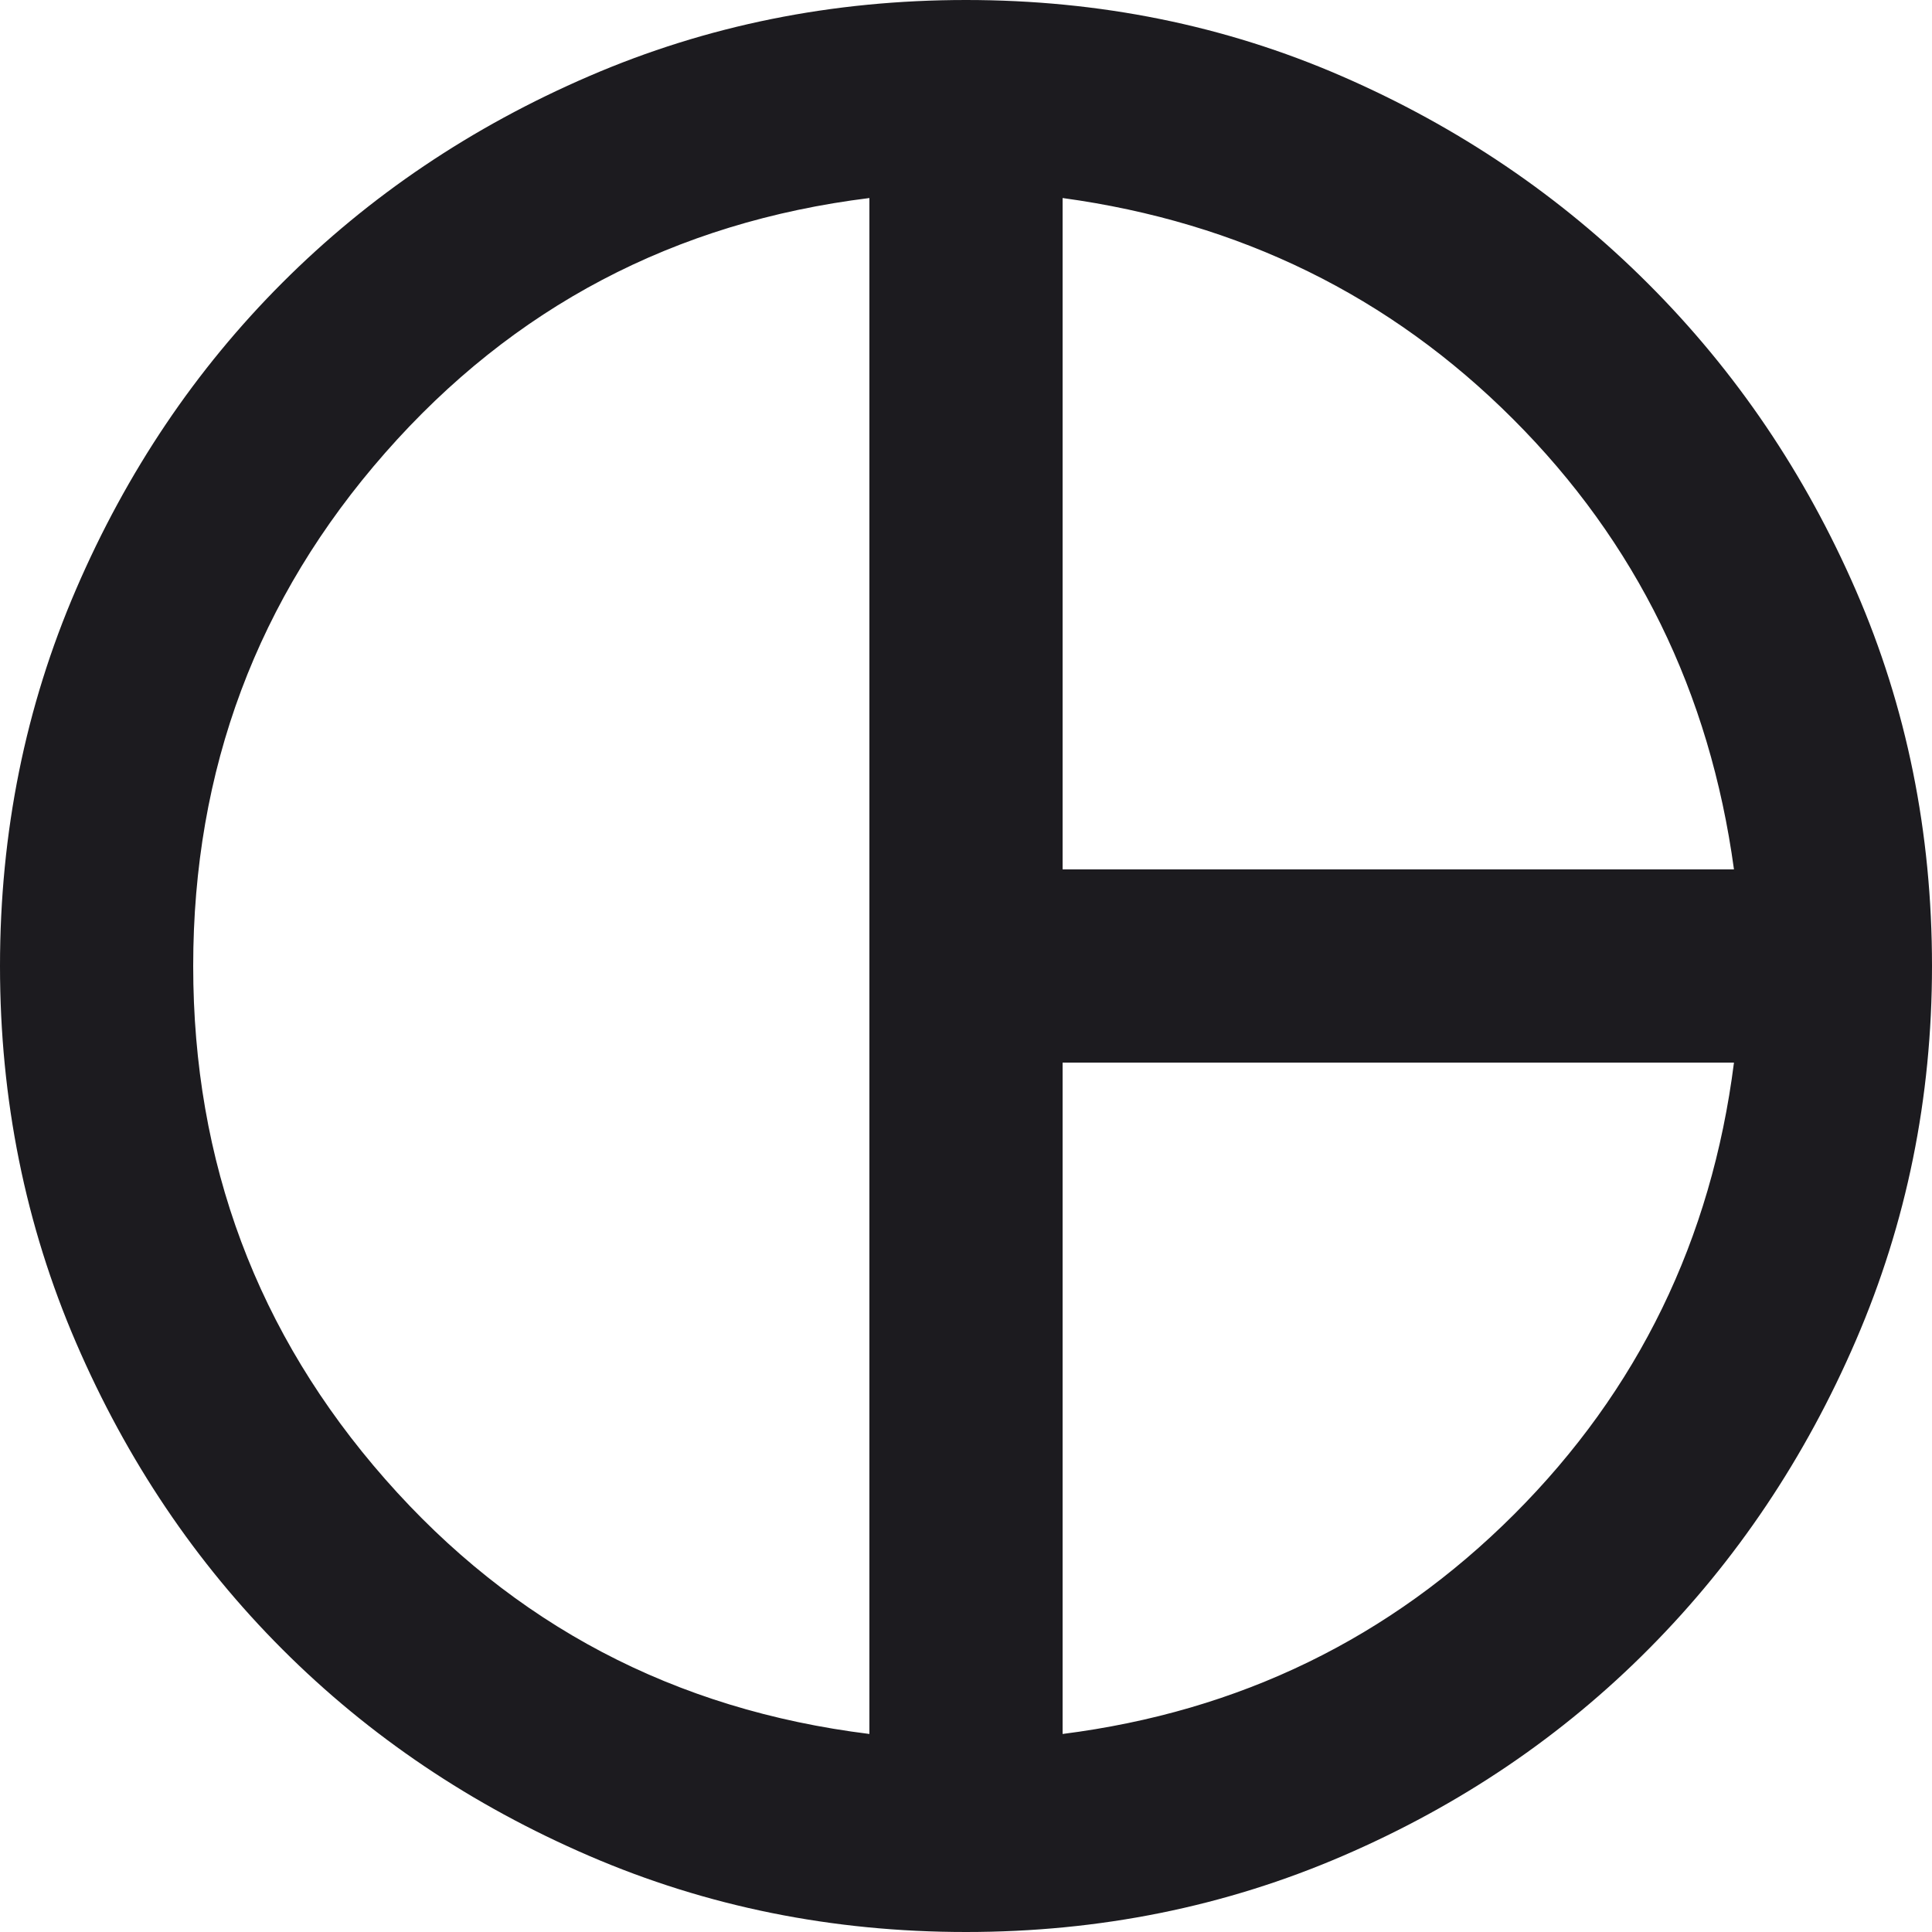<?xml version="1.0" encoding="UTF-8"?> <svg xmlns="http://www.w3.org/2000/svg" xmlns:xlink="http://www.w3.org/1999/xlink" width="50px" height="50px" viewBox="0 0 50 50" version="1.1"><g id="surface1"><path style=" stroke:none;fill-rule:nonzero;fill:rgb(10.98%,10.588%,12.157%);fill-opacity:1;" d="M 27.5 22.5 L 44.875 22.5 C 44.25 17.918 42.344 14.031 39.156 10.844 C 35.969 7.656 32.082 5.75 27.5 5.125 Z M 22.5 44.875 L 22.5 5.125 C 17.457 5.75 13.281 7.949 9.969 11.719 C 6.656 15.488 5 19.918 5 25 C 5 30.082 6.656 34.512 9.969 38.281 C 13.281 42.051 17.457 44.25 22.5 44.875 Z M 27.5 44.875 C 32.082 44.293 35.98 42.395 39.188 39.188 C 42.395 35.98 44.293 32.082 44.875 27.5 L 27.5 27.5 Z M 25 50 C 21.543 50 18.293 49.344 15.25 48.031 C 12.207 46.719 9.562 44.938 7.312 42.688 C 5.062 40.438 3.281 37.793 1.969 34.75 C 0.656 31.707 0 28.457 0 25 C 0 21.543 0.656 18.293 1.969 15.25 C 3.281 12.207 5.062 9.562 7.312 7.312 C 9.562 5.062 12.207 3.281 15.25 1.969 C 18.293 0.656 21.543 0 25 0 C 28.457 0 31.699 0.656 34.719 1.969 C 37.738 3.281 40.387 5.074 42.656 7.344 C 44.926 9.613 46.719 12.262 48.031 15.281 C 49.344 18.301 50 21.543 50 25 C 50 28.418 49.344 31.645 48.031 34.688 C 46.719 37.73 44.938 40.387 42.688 42.656 C 40.438 44.926 37.793 46.719 34.75 48.031 C 31.707 49.344 28.457 50 25 50 Z M 25 50 "></path></g></svg> 